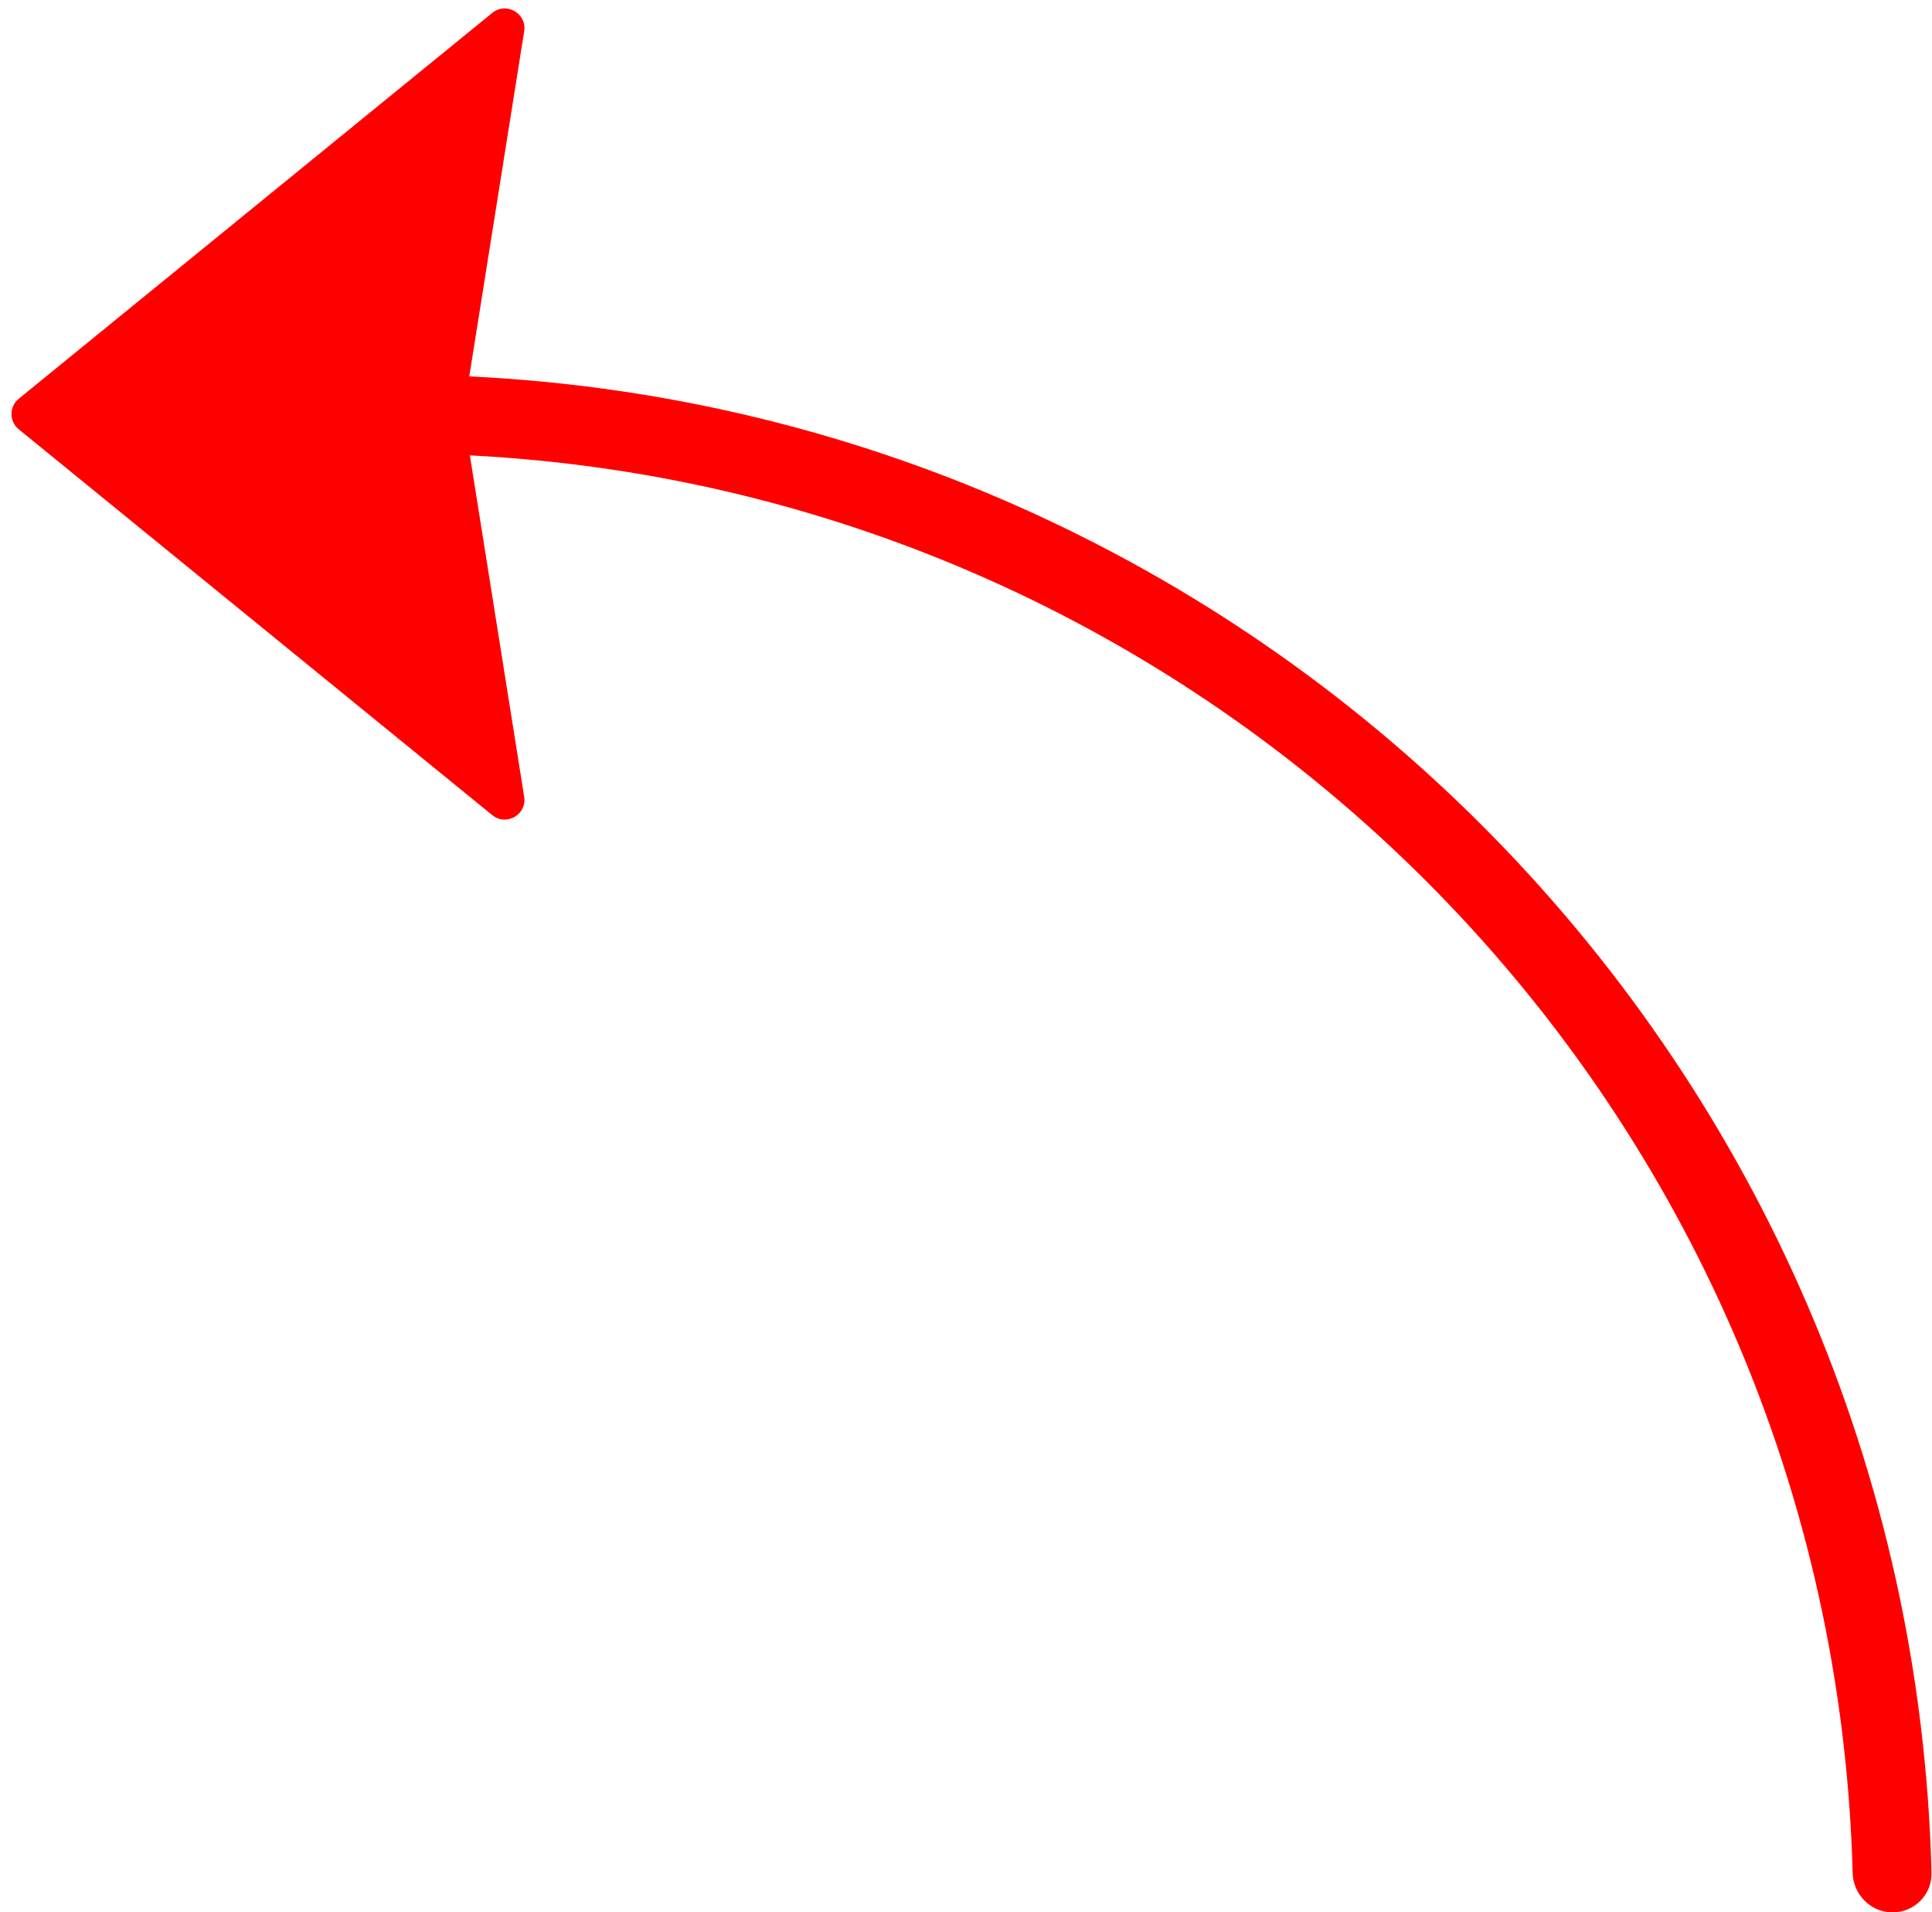 <?xml version="1.0" encoding="UTF-8"?> <svg xmlns="http://www.w3.org/2000/svg" width="98" height="97" viewBox="0 0 98 97" fill="none"> <path fill-rule="evenodd" clip-rule="evenodd" d="M0.951 20.225C0.46 20.625 0.46 21.375 0.951 21.775L24.969 41.345C25.681 41.925 26.733 41.32 26.589 40.413L23.834 23.098C62.259 25.059 92.946 56.33 93.974 94.995C94.003 96.099 94.896 97 96 97C97.105 97 98.003 96.099 97.975 94.994C96.944 54.111 64.452 21.043 23.804 19.091L26.589 1.587C26.733 0.68 25.681 0.075 24.969 0.655L0.951 20.225Z" fill="#FF0000"></path> </svg> 